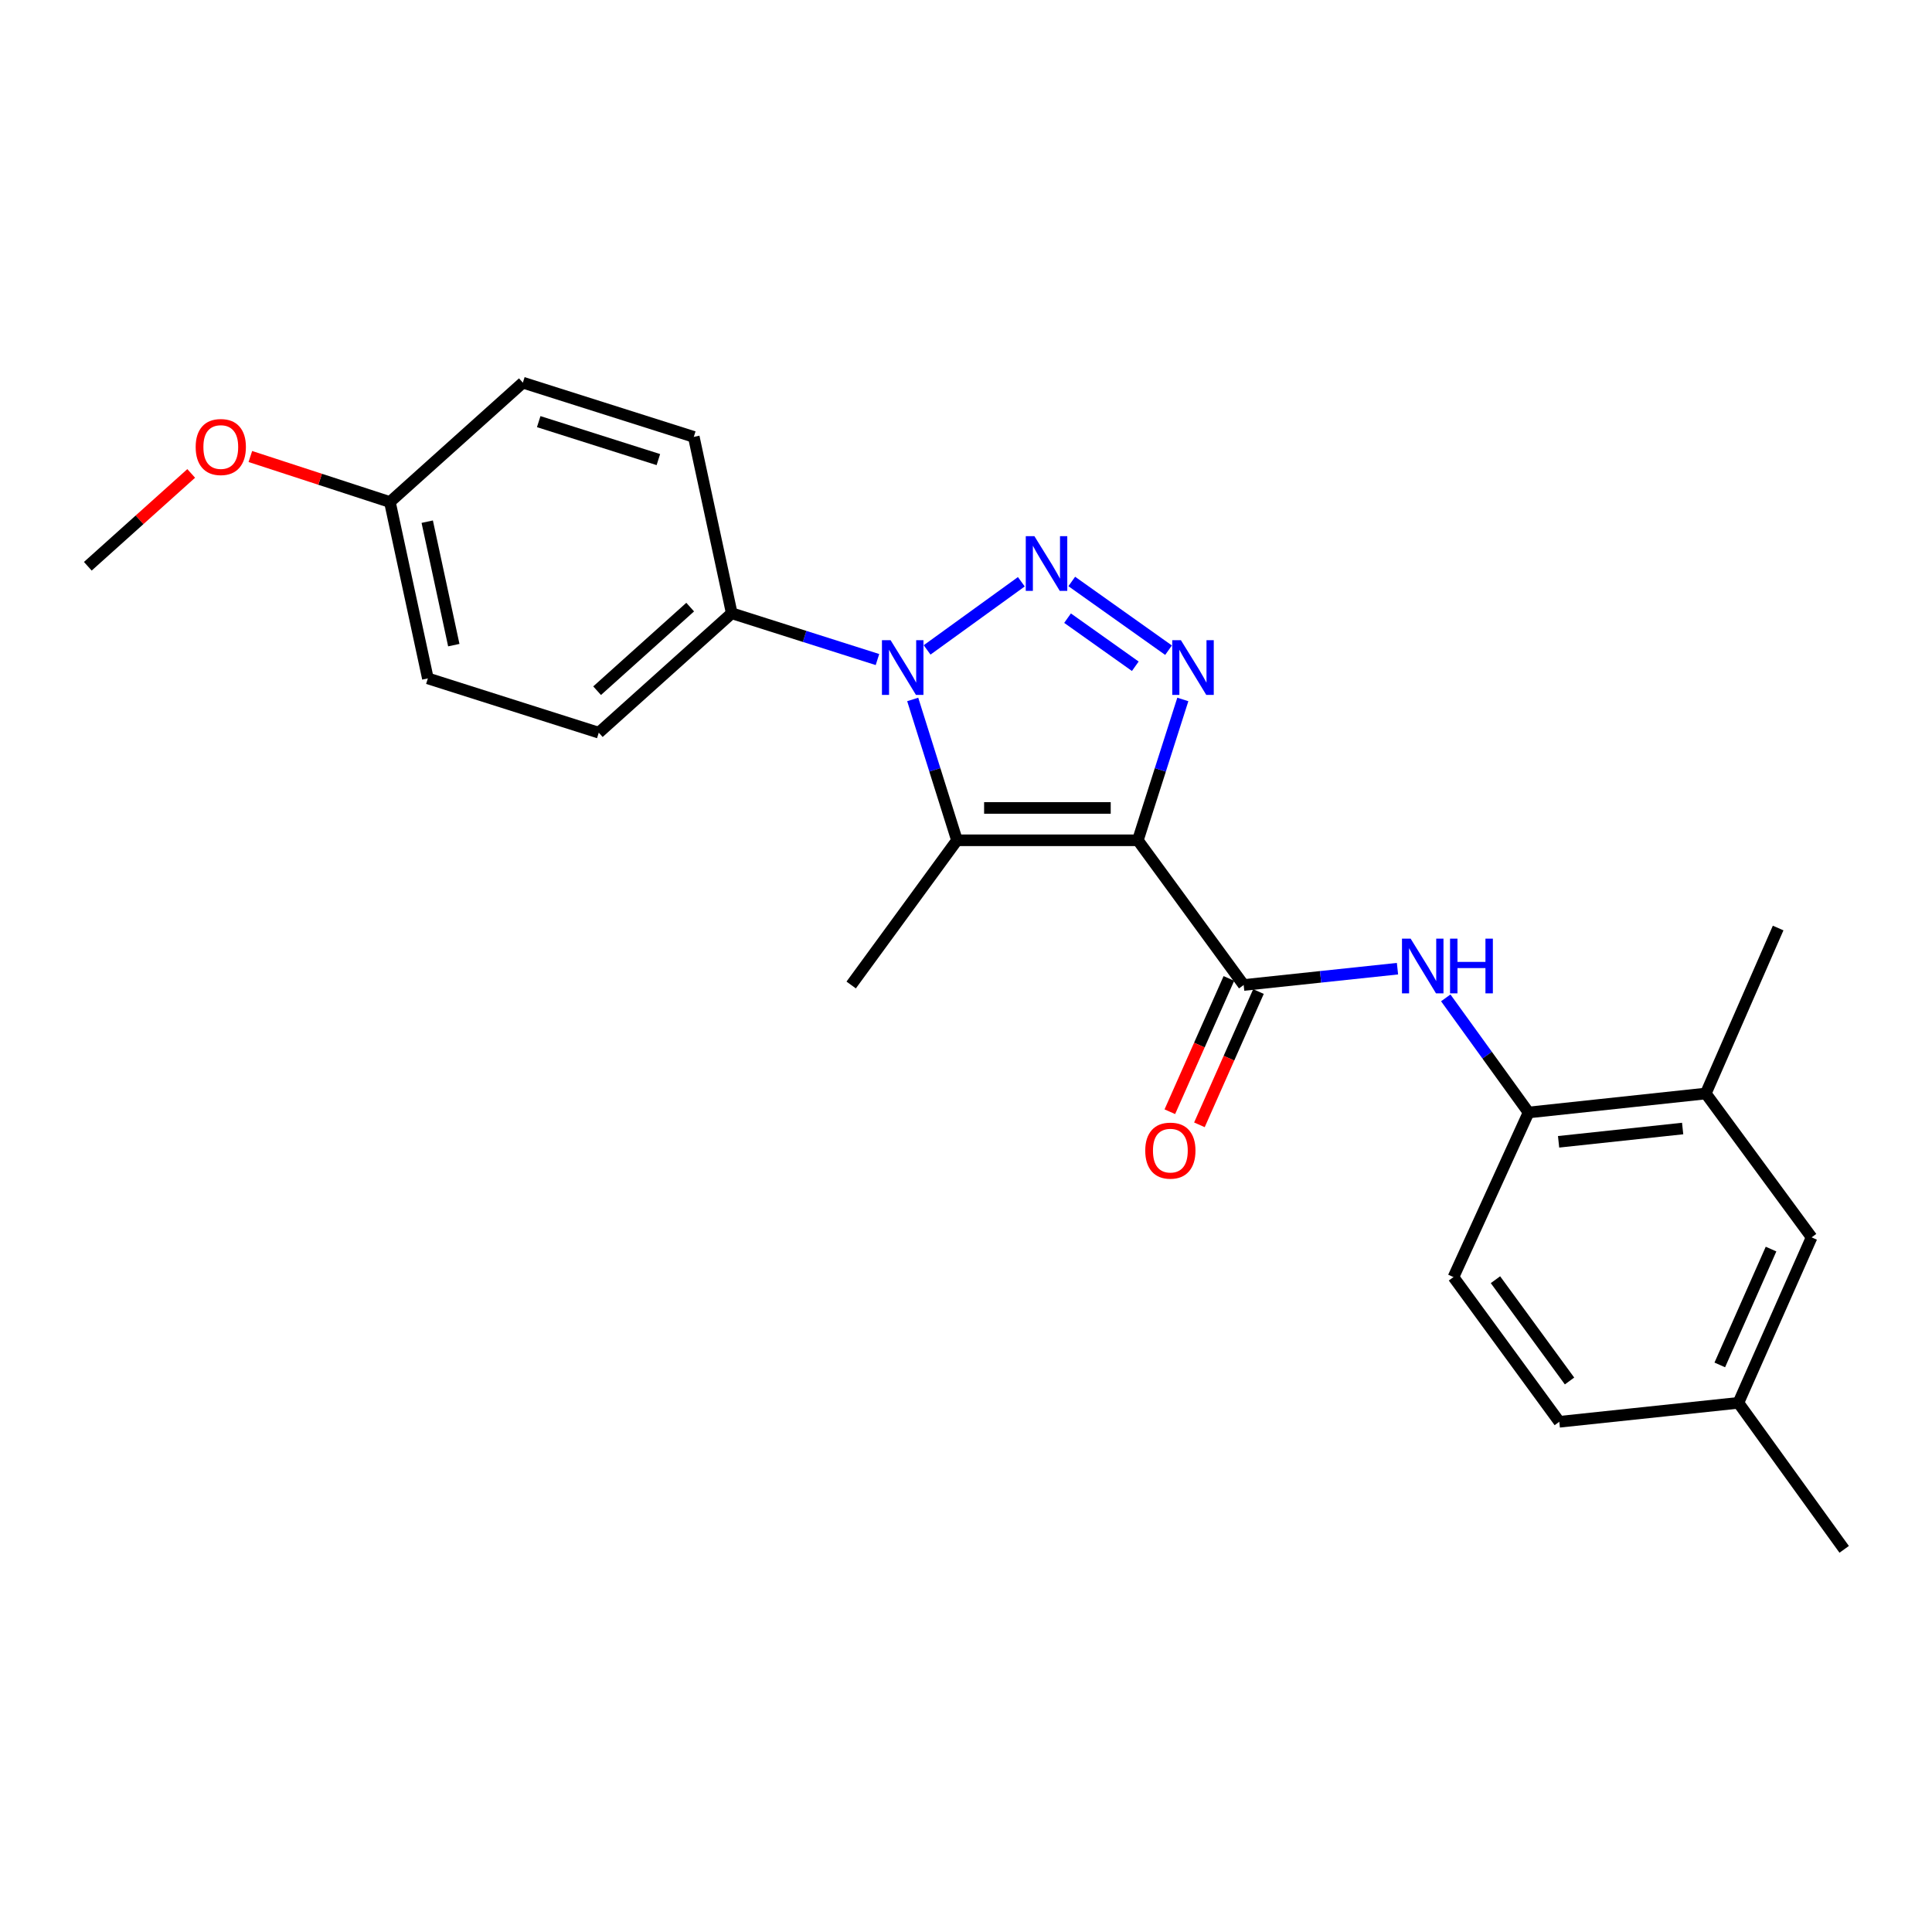 <?xml version='1.0' encoding='iso-8859-1'?>
<svg version='1.1' baseProfile='full'
              xmlns='http://www.w3.org/2000/svg'
                      xmlns:rdkit='http://www.rdkit.org/xml'
                      xmlns:xlink='http://www.w3.org/1999/xlink'
                  xml:space='preserve'
width='1000px' height='1000px' viewBox='0 0 1000 1000'>
<!-- END OF HEADER -->
<rect style='opacity:1.0;fill:#FFFFFF;stroke:none' width='1000' height='1000' x='0' y='0'> </rect>
<path class='bond-2' d='M 588.948,434.933 L 600.588,398.485' style='fill:none;fill-rule:evenodd;stroke:#000000;stroke-width:6px;stroke-linecap:butt;stroke-linejoin:miter;stroke-opacity:1' />
<path class='bond-2' d='M 600.588,398.485 L 612.228,362.036' style='fill:none;fill-rule:evenodd;stroke:#0000FF;stroke-width:6px;stroke-linecap:butt;stroke-linejoin:miter;stroke-opacity:1' />
<path class='bond-3' d='M 588.948,434.933 L 495.33,434.933' style='fill:none;fill-rule:evenodd;stroke:#000000;stroke-width:6px;stroke-linecap:butt;stroke-linejoin:miter;stroke-opacity:1' />
<path class='bond-3' d='M 574.905,418.188 L 509.373,418.188' style='fill:none;fill-rule:evenodd;stroke:#000000;stroke-width:6px;stroke-linecap:butt;stroke-linejoin:miter;stroke-opacity:1' />
<path class='bond-4' d='M 588.948,434.933 L 643.725,509.833' style='fill:none;fill-rule:evenodd;stroke:#000000;stroke-width:6px;stroke-linecap:butt;stroke-linejoin:miter;stroke-opacity:1' />
<path class='bond-0' d='M 554.743,300.969 L 604.835,336.537' style='fill:none;fill-rule:evenodd;stroke:#0000FF;stroke-width:6px;stroke-linecap:butt;stroke-linejoin:miter;stroke-opacity:1' />
<path class='bond-0' d='M 552.562,319.958 L 587.626,344.856' style='fill:none;fill-rule:evenodd;stroke:#0000FF;stroke-width:6px;stroke-linecap:butt;stroke-linejoin:miter;stroke-opacity:1' />
<path class='bond-24' d='M 528.642,301.12 L 479.869,336.392' style='fill:none;fill-rule:evenodd;stroke:#0000FF;stroke-width:6px;stroke-linecap:butt;stroke-linejoin:miter;stroke-opacity:1' />
<path class='bond-1' d='M 472.42,362.032 L 483.875,398.483' style='fill:none;fill-rule:evenodd;stroke:#0000FF;stroke-width:6px;stroke-linecap:butt;stroke-linejoin:miter;stroke-opacity:1' />
<path class='bond-1' d='M 483.875,398.483 L 495.33,434.933' style='fill:none;fill-rule:evenodd;stroke:#000000;stroke-width:6px;stroke-linecap:butt;stroke-linejoin:miter;stroke-opacity:1' />
<path class='bond-7' d='M 454.173,341.381 L 416.462,329.403' style='fill:none;fill-rule:evenodd;stroke:#0000FF;stroke-width:6px;stroke-linecap:butt;stroke-linejoin:miter;stroke-opacity:1' />
<path class='bond-7' d='M 416.462,329.403 L 378.751,317.425' style='fill:none;fill-rule:evenodd;stroke:#000000;stroke-width:6px;stroke-linecap:butt;stroke-linejoin:miter;stroke-opacity:1' />
<path class='bond-14' d='M 495.33,434.933 L 440.571,509.833' style='fill:none;fill-rule:evenodd;stroke:#000000;stroke-width:6px;stroke-linecap:butt;stroke-linejoin:miter;stroke-opacity:1' />
<path class='bond-5' d='M 643.725,509.833 L 683.53,505.61' style='fill:none;fill-rule:evenodd;stroke:#000000;stroke-width:6px;stroke-linecap:butt;stroke-linejoin:miter;stroke-opacity:1' />
<path class='bond-5' d='M 683.53,505.61 L 723.334,501.387' style='fill:none;fill-rule:evenodd;stroke:#0000FF;stroke-width:6px;stroke-linecap:butt;stroke-linejoin:miter;stroke-opacity:1' />
<path class='bond-9' d='M 636.07,506.442 L 620.788,540.933' style='fill:none;fill-rule:evenodd;stroke:#000000;stroke-width:6px;stroke-linecap:butt;stroke-linejoin:miter;stroke-opacity:1' />
<path class='bond-9' d='M 620.788,540.933 L 605.505,575.425' style='fill:none;fill-rule:evenodd;stroke:#FF0000;stroke-width:6px;stroke-linecap:butt;stroke-linejoin:miter;stroke-opacity:1' />
<path class='bond-9' d='M 651.38,513.225 L 636.098,547.717' style='fill:none;fill-rule:evenodd;stroke:#000000;stroke-width:6px;stroke-linecap:butt;stroke-linejoin:miter;stroke-opacity:1' />
<path class='bond-9' d='M 636.098,547.717 L 620.815,582.209' style='fill:none;fill-rule:evenodd;stroke:#FF0000;stroke-width:6px;stroke-linecap:butt;stroke-linejoin:miter;stroke-opacity:1' />
<path class='bond-6' d='M 748.323,516.498 L 769.752,546.16' style='fill:none;fill-rule:evenodd;stroke:#0000FF;stroke-width:6px;stroke-linecap:butt;stroke-linejoin:miter;stroke-opacity:1' />
<path class='bond-6' d='M 769.752,546.16 L 791.181,575.821' style='fill:none;fill-rule:evenodd;stroke:#000000;stroke-width:6px;stroke-linecap:butt;stroke-linejoin:miter;stroke-opacity:1' />
<path class='bond-8' d='M 791.181,575.821 L 882.911,565.997' style='fill:none;fill-rule:evenodd;stroke:#000000;stroke-width:6px;stroke-linecap:butt;stroke-linejoin:miter;stroke-opacity:1' />
<path class='bond-8' d='M 806.724,590.998 L 870.935,584.121' style='fill:none;fill-rule:evenodd;stroke:#000000;stroke-width:6px;stroke-linecap:butt;stroke-linejoin:miter;stroke-opacity:1' />
<path class='bond-11' d='M 791.181,575.821 L 752.312,661.02' style='fill:none;fill-rule:evenodd;stroke:#000000;stroke-width:6px;stroke-linecap:butt;stroke-linejoin:miter;stroke-opacity:1' />
<path class='bond-12' d='M 378.751,317.425 L 309.926,379.235' style='fill:none;fill-rule:evenodd;stroke:#000000;stroke-width:6px;stroke-linecap:butt;stroke-linejoin:miter;stroke-opacity:1' />
<path class='bond-12' d='M 357.238,314.237 L 309.061,357.505' style='fill:none;fill-rule:evenodd;stroke:#000000;stroke-width:6px;stroke-linecap:butt;stroke-linejoin:miter;stroke-opacity:1' />
<path class='bond-13' d='M 378.751,317.425 L 359.103,226.132' style='fill:none;fill-rule:evenodd;stroke:#000000;stroke-width:6px;stroke-linecap:butt;stroke-linejoin:miter;stroke-opacity:1' />
<path class='bond-10' d='M 882.911,565.997 L 937.688,640.451' style='fill:none;fill-rule:evenodd;stroke:#000000;stroke-width:6px;stroke-linecap:butt;stroke-linejoin:miter;stroke-opacity:1' />
<path class='bond-21' d='M 882.911,565.997 L 920.365,480.342' style='fill:none;fill-rule:evenodd;stroke:#000000;stroke-width:6px;stroke-linecap:butt;stroke-linejoin:miter;stroke-opacity:1' />
<path class='bond-26' d='M 937.688,640.451 L 899.787,726.105' style='fill:none;fill-rule:evenodd;stroke:#000000;stroke-width:6px;stroke-linecap:butt;stroke-linejoin:miter;stroke-opacity:1' />
<path class='bond-26' d='M 916.689,646.523 L 890.158,706.481' style='fill:none;fill-rule:evenodd;stroke:#000000;stroke-width:6px;stroke-linecap:butt;stroke-linejoin:miter;stroke-opacity:1' />
<path class='bond-17' d='M 752.312,661.02 L 807.09,735.92' style='fill:none;fill-rule:evenodd;stroke:#000000;stroke-width:6px;stroke-linecap:butt;stroke-linejoin:miter;stroke-opacity:1' />
<path class='bond-17' d='M 774.046,662.37 L 812.39,714.8' style='fill:none;fill-rule:evenodd;stroke:#000000;stroke-width:6px;stroke-linecap:butt;stroke-linejoin:miter;stroke-opacity:1' />
<path class='bond-19' d='M 309.926,379.235 L 221.462,351.139' style='fill:none;fill-rule:evenodd;stroke:#000000;stroke-width:6px;stroke-linecap:butt;stroke-linejoin:miter;stroke-opacity:1' />
<path class='bond-18' d='M 359.103,226.132 L 270.629,198.064' style='fill:none;fill-rule:evenodd;stroke:#000000;stroke-width:6px;stroke-linecap:butt;stroke-linejoin:miter;stroke-opacity:1' />
<path class='bond-18' d='M 340.768,237.884 L 278.837,218.236' style='fill:none;fill-rule:evenodd;stroke:#000000;stroke-width:6px;stroke-linecap:butt;stroke-linejoin:miter;stroke-opacity:1' />
<path class='bond-15' d='M 899.787,726.105 L 807.09,735.92' style='fill:none;fill-rule:evenodd;stroke:#000000;stroke-width:6px;stroke-linecap:butt;stroke-linejoin:miter;stroke-opacity:1' />
<path class='bond-22' d='M 899.787,726.105 L 954.545,801.936' style='fill:none;fill-rule:evenodd;stroke:#000000;stroke-width:6px;stroke-linecap:butt;stroke-linejoin:miter;stroke-opacity:1' />
<path class='bond-16' d='M 201.814,259.847 L 270.629,198.064' style='fill:none;fill-rule:evenodd;stroke:#000000;stroke-width:6px;stroke-linecap:butt;stroke-linejoin:miter;stroke-opacity:1' />
<path class='bond-20' d='M 201.814,259.847 L 165.698,248.067' style='fill:none;fill-rule:evenodd;stroke:#000000;stroke-width:6px;stroke-linecap:butt;stroke-linejoin:miter;stroke-opacity:1' />
<path class='bond-20' d='M 165.698,248.067 L 129.581,236.287' style='fill:none;fill-rule:evenodd;stroke:#FF0000;stroke-width:6px;stroke-linecap:butt;stroke-linejoin:miter;stroke-opacity:1' />
<path class='bond-25' d='M 201.814,259.847 L 221.462,351.139' style='fill:none;fill-rule:evenodd;stroke:#000000;stroke-width:6px;stroke-linecap:butt;stroke-linejoin:miter;stroke-opacity:1' />
<path class='bond-25' d='M 221.132,270.017 L 234.886,333.922' style='fill:none;fill-rule:evenodd;stroke:#000000;stroke-width:6px;stroke-linecap:butt;stroke-linejoin:miter;stroke-opacity:1' />
<path class='bond-23' d='M 98.967,245.045 L 72.211,269.071' style='fill:none;fill-rule:evenodd;stroke:#FF0000;stroke-width:6px;stroke-linecap:butt;stroke-linejoin:miter;stroke-opacity:1' />
<path class='bond-23' d='M 72.211,269.071 L 45.455,293.097' style='fill:none;fill-rule:evenodd;stroke:#000000;stroke-width:6px;stroke-linecap:butt;stroke-linejoin:miter;stroke-opacity:1' />
<path  class='atom-1' d='M 535.418 277.532
L 544.698 292.532
Q 545.618 294.012, 547.098 296.692
Q 548.578 299.372, 548.658 299.532
L 548.658 277.532
L 552.418 277.532
L 552.418 305.852
L 548.538 305.852
L 538.578 289.452
Q 537.418 287.532, 536.178 285.332
Q 534.978 283.132, 534.618 282.452
L 534.618 305.852
L 530.938 305.852
L 530.938 277.532
L 535.418 277.532
' fill='#0000FF'/>
<path  class='atom-2' d='M 460.974 331.37
L 470.254 346.37
Q 471.174 347.85, 472.654 350.53
Q 474.134 353.21, 474.214 353.37
L 474.214 331.37
L 477.974 331.37
L 477.974 359.69
L 474.094 359.69
L 464.134 343.29
Q 462.974 341.37, 461.734 339.17
Q 460.534 336.97, 460.174 336.29
L 460.174 359.69
L 456.494 359.69
L 456.494 331.37
L 460.974 331.37
' fill='#0000FF'/>
<path  class='atom-3' d='M 611.24 331.37
L 620.52 346.37
Q 621.44 347.85, 622.92 350.53
Q 624.4 353.21, 624.48 353.37
L 624.48 331.37
L 628.24 331.37
L 628.24 359.69
L 624.36 359.69
L 614.4 343.29
Q 613.24 341.37, 612 339.17
Q 610.8 336.97, 610.44 336.29
L 610.44 359.69
L 606.76 359.69
L 606.76 331.37
L 611.24 331.37
' fill='#0000FF'/>
<path  class='atom-6' d='M 730.144 485.84
L 739.424 500.84
Q 740.344 502.32, 741.824 505
Q 743.304 507.68, 743.384 507.84
L 743.384 485.84
L 747.144 485.84
L 747.144 514.16
L 743.264 514.16
L 733.304 497.76
Q 732.144 495.84, 730.904 493.64
Q 729.704 491.44, 729.344 490.76
L 729.344 514.16
L 725.664 514.16
L 725.664 485.84
L 730.144 485.84
' fill='#0000FF'/>
<path  class='atom-6' d='M 750.544 485.84
L 754.384 485.84
L 754.384 497.88
L 768.864 497.88
L 768.864 485.84
L 772.704 485.84
L 772.704 514.16
L 768.864 514.16
L 768.864 501.08
L 754.384 501.08
L 754.384 514.16
L 750.544 514.16
L 750.544 485.84
' fill='#0000FF'/>
<path  class='atom-10' d='M 592.777 595.559
Q 592.777 588.759, 596.137 584.959
Q 599.497 581.159, 605.777 581.159
Q 612.057 581.159, 615.417 584.959
Q 618.777 588.759, 618.777 595.559
Q 618.777 602.439, 615.377 606.359
Q 611.977 610.239, 605.777 610.239
Q 599.537 610.239, 596.137 606.359
Q 592.777 602.479, 592.777 595.559
M 605.777 607.039
Q 610.097 607.039, 612.417 604.159
Q 614.777 601.239, 614.777 595.559
Q 614.777 589.999, 612.417 587.199
Q 610.097 584.359, 605.777 584.359
Q 601.457 584.359, 599.097 587.159
Q 596.777 589.959, 596.777 595.559
Q 596.777 601.279, 599.097 604.159
Q 601.457 607.039, 605.777 607.039
' fill='#FF0000'/>
<path  class='atom-21' d='M 101.28 231.375
Q 101.28 224.575, 104.64 220.775
Q 108 216.975, 114.28 216.975
Q 120.56 216.975, 123.92 220.775
Q 127.28 224.575, 127.28 231.375
Q 127.28 238.255, 123.88 242.175
Q 120.48 246.055, 114.28 246.055
Q 108.04 246.055, 104.64 242.175
Q 101.28 238.295, 101.28 231.375
M 114.28 242.855
Q 118.6 242.855, 120.92 239.975
Q 123.28 237.055, 123.28 231.375
Q 123.28 225.815, 120.92 223.015
Q 118.6 220.175, 114.28 220.175
Q 109.96 220.175, 107.6 222.975
Q 105.28 225.775, 105.28 231.375
Q 105.28 237.095, 107.6 239.975
Q 109.96 242.855, 114.28 242.855
' fill='#FF0000'/>
</svg>
